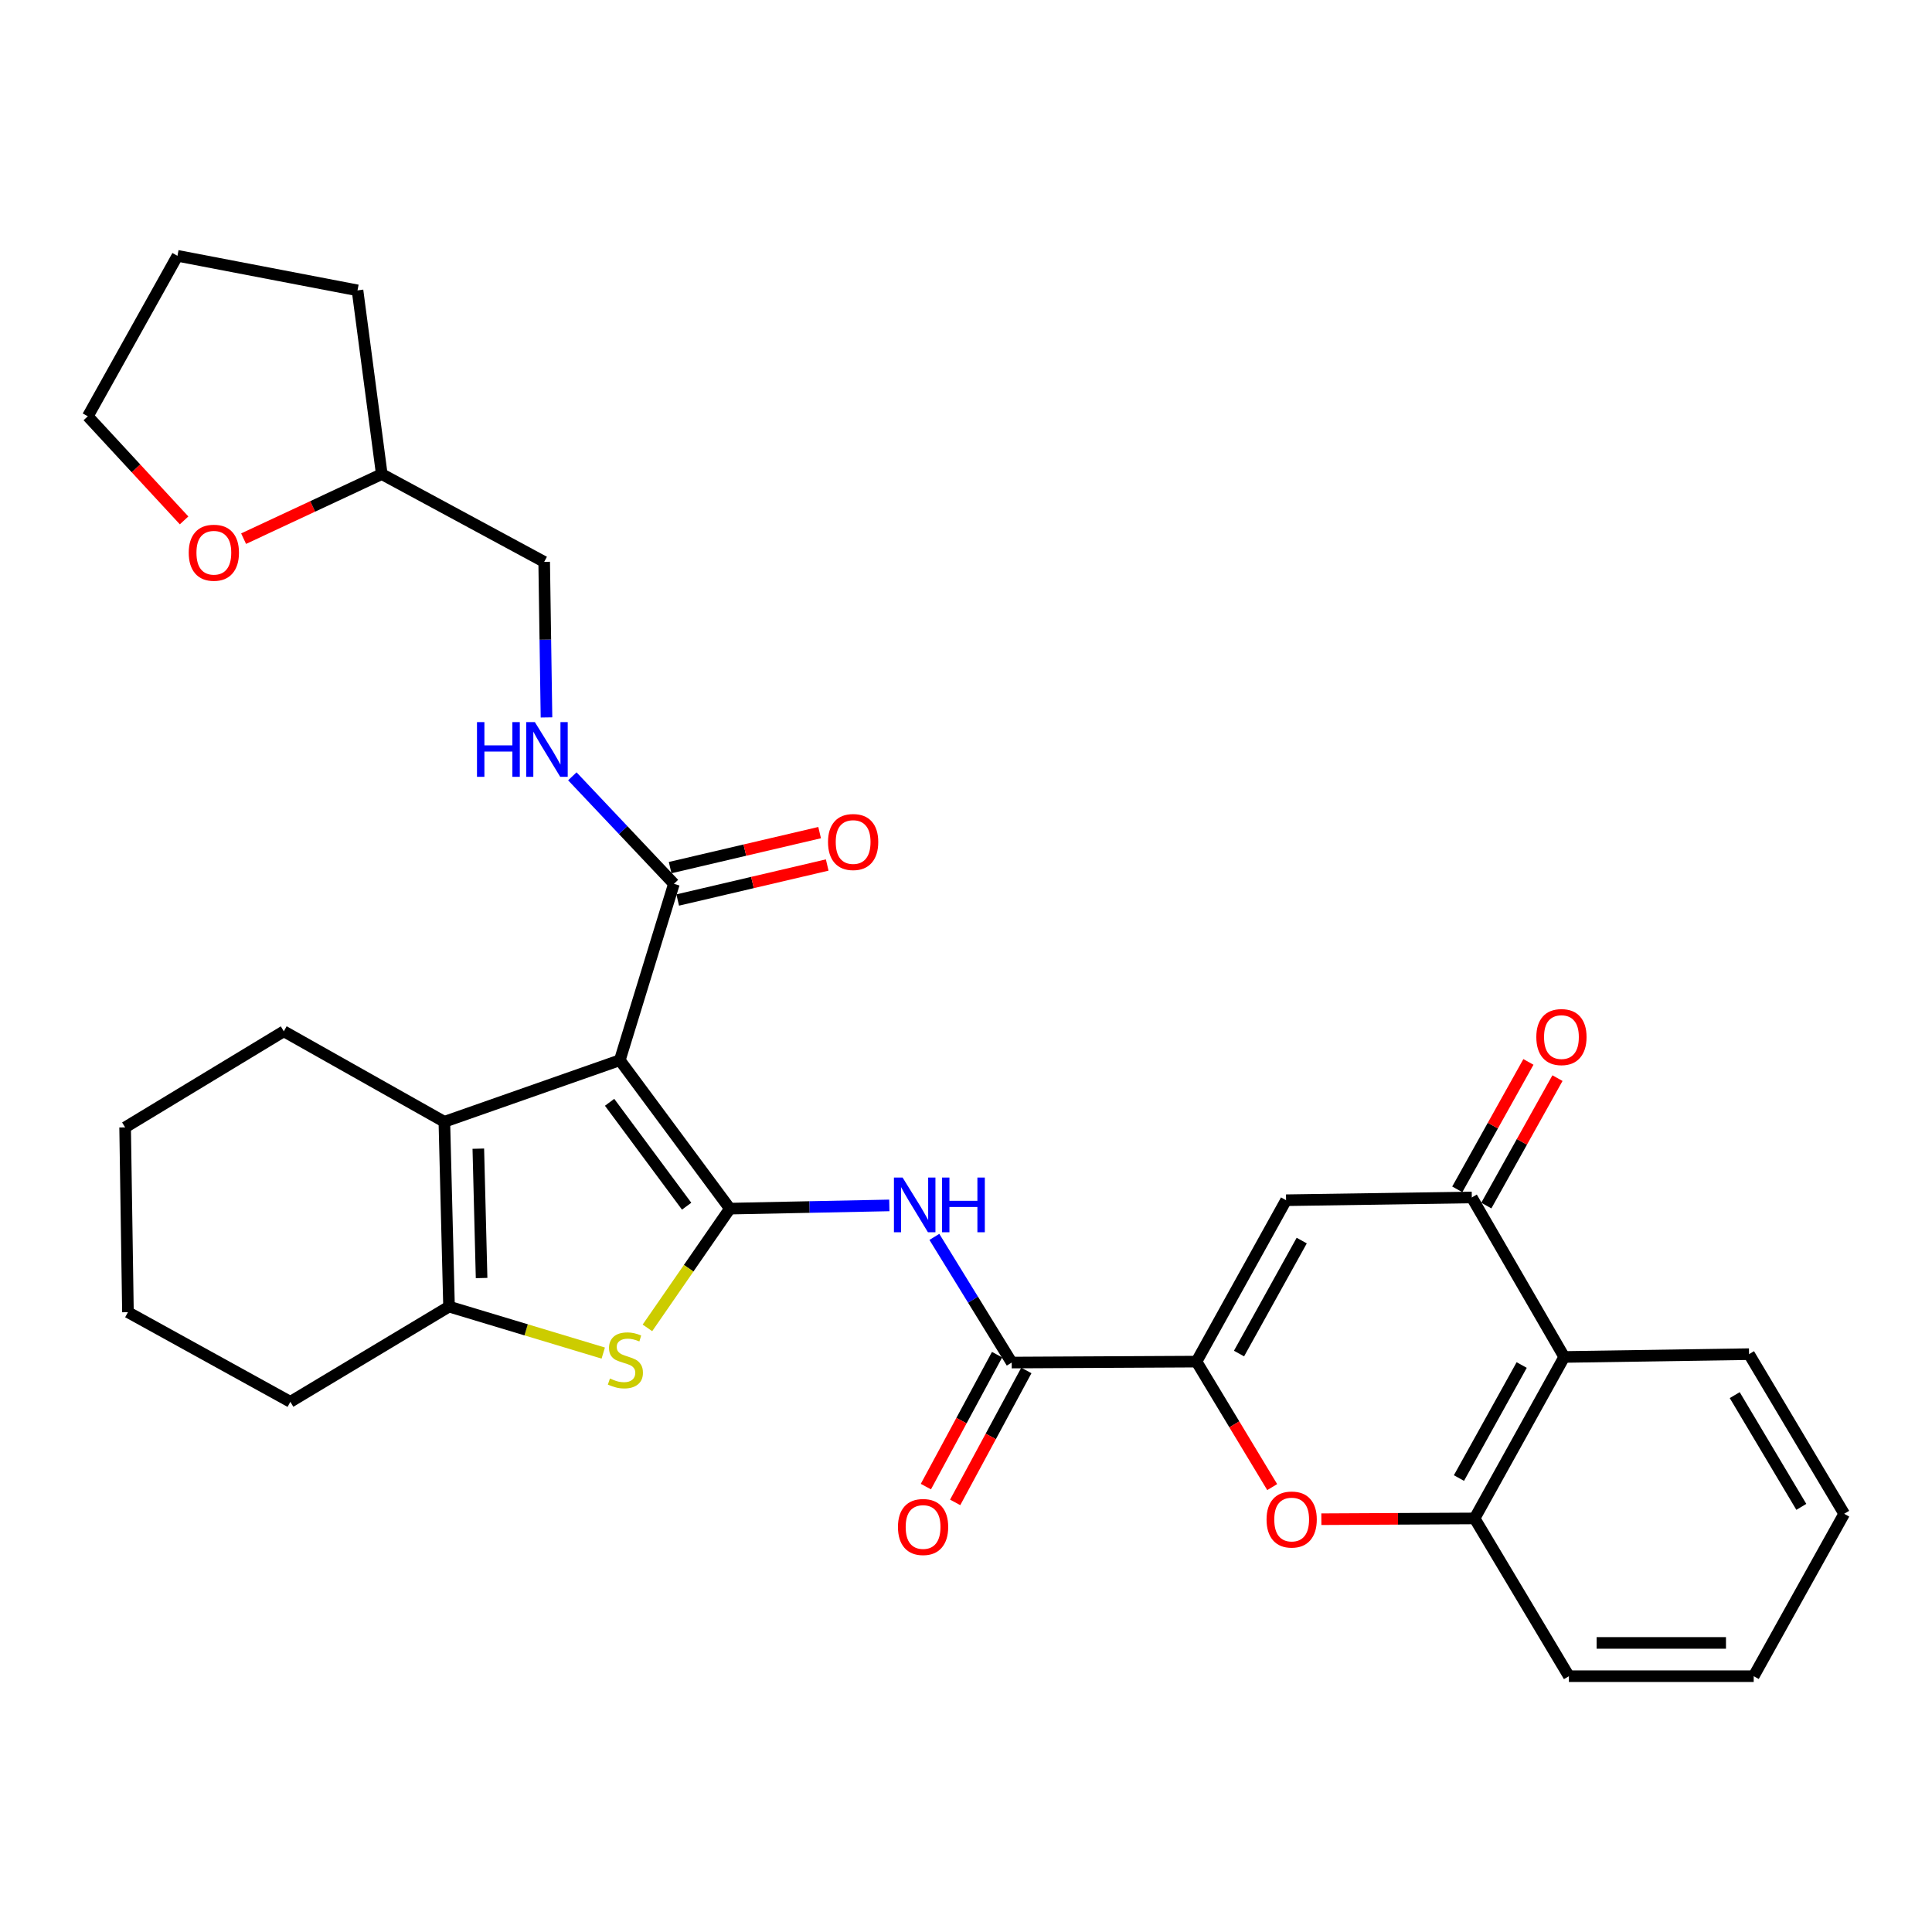 <?xml version='1.0' encoding='iso-8859-1'?>
<svg version='1.1' baseProfile='full'
              xmlns='http://www.w3.org/2000/svg'
                      xmlns:rdkit='http://www.rdkit.org/xml'
                      xmlns:xlink='http://www.w3.org/1999/xlink'
                  xml:space='preserve'
width='1000px' height='1000px' viewBox='0 0 1000 1000'>
<!-- END OF HEADER -->
<rect style='opacity:1.0;fill:#FFFFFF;stroke:none' width='1000' height='1000' x='0' y='0'> </rect>
<path class='bond-0' d='M 377.781,625.587 L 320.815,548.767' style='fill:none;fill-rule:evenodd;stroke:#000000;stroke-width:6px;stroke-linecap:butt;stroke-linejoin:miter;stroke-opacity:1' />
<path class='bond-0' d='M 355.403,624.322 L 315.526,570.548' style='fill:none;fill-rule:evenodd;stroke:#000000;stroke-width:6px;stroke-linecap:butt;stroke-linejoin:miter;stroke-opacity:1' />
<path class='bond-1' d='M 377.781,625.587 L 356.446,656.446' style='fill:none;fill-rule:evenodd;stroke:#000000;stroke-width:6px;stroke-linecap:butt;stroke-linejoin:miter;stroke-opacity:1' />
<path class='bond-1' d='M 356.446,656.446 L 335.11,687.306' style='fill:none;fill-rule:evenodd;stroke:#CCCC00;stroke-width:6px;stroke-linecap:butt;stroke-linejoin:miter;stroke-opacity:1' />
<path class='bond-4' d='M 377.781,625.587 L 419.045,624.753' style='fill:none;fill-rule:evenodd;stroke:#000000;stroke-width:6px;stroke-linecap:butt;stroke-linejoin:miter;stroke-opacity:1' />
<path class='bond-4' d='M 419.045,624.753 L 460.308,623.919' style='fill:none;fill-rule:evenodd;stroke:#0000FF;stroke-width:6px;stroke-linecap:butt;stroke-linejoin:miter;stroke-opacity:1' />
<path class='bond-3' d='M 320.815,548.767 L 229.998,580.637' style='fill:none;fill-rule:evenodd;stroke:#000000;stroke-width:6px;stroke-linecap:butt;stroke-linejoin:miter;stroke-opacity:1' />
<path class='bond-10' d='M 320.815,548.767 L 348.82,457.462' style='fill:none;fill-rule:evenodd;stroke:#000000;stroke-width:6px;stroke-linecap:butt;stroke-linejoin:miter;stroke-opacity:1' />
<path class='bond-5' d='M 312.241,700.349 L 272.33,688.322' style='fill:none;fill-rule:evenodd;stroke:#CCCC00;stroke-width:6px;stroke-linecap:butt;stroke-linejoin:miter;stroke-opacity:1' />
<path class='bond-5' d='M 272.33,688.322 L 232.418,676.296' style='fill:none;fill-rule:evenodd;stroke:#000000;stroke-width:6px;stroke-linecap:butt;stroke-linejoin:miter;stroke-opacity:1' />
<path class='bond-2' d='M 619.3,704.769 L 523.661,705.257' style='fill:none;fill-rule:evenodd;stroke:#000000;stroke-width:6px;stroke-linecap:butt;stroke-linejoin:miter;stroke-opacity:1' />
<path class='bond-6' d='M 619.3,704.769 L 665.666,621.233' style='fill:none;fill-rule:evenodd;stroke:#000000;stroke-width:6px;stroke-linecap:butt;stroke-linejoin:miter;stroke-opacity:1' />
<path class='bond-6' d='M 641.313,700.597 L 673.769,642.121' style='fill:none;fill-rule:evenodd;stroke:#000000;stroke-width:6px;stroke-linecap:butt;stroke-linejoin:miter;stroke-opacity:1' />
<path class='bond-8' d='M 619.3,704.769 L 638.893,737.243' style='fill:none;fill-rule:evenodd;stroke:#000000;stroke-width:6px;stroke-linecap:butt;stroke-linejoin:miter;stroke-opacity:1' />
<path class='bond-8' d='M 638.893,737.243 L 658.487,769.717' style='fill:none;fill-rule:evenodd;stroke:#FF0000;stroke-width:6px;stroke-linecap:butt;stroke-linejoin:miter;stroke-opacity:1' />
<path class='bond-19' d='M 229.998,580.637 L 146.902,533.803' style='fill:none;fill-rule:evenodd;stroke:#000000;stroke-width:6px;stroke-linecap:butt;stroke-linejoin:miter;stroke-opacity:1' />
<path class='bond-31' d='M 229.998,580.637 L 232.418,676.296' style='fill:none;fill-rule:evenodd;stroke:#000000;stroke-width:6px;stroke-linecap:butt;stroke-linejoin:miter;stroke-opacity:1' />
<path class='bond-31' d='M 247.577,594.55 L 249.272,661.511' style='fill:none;fill-rule:evenodd;stroke:#000000;stroke-width:6px;stroke-linecap:butt;stroke-linejoin:miter;stroke-opacity:1' />
<path class='bond-7' d='M 483.629,640.209 L 503.645,672.733' style='fill:none;fill-rule:evenodd;stroke:#0000FF;stroke-width:6px;stroke-linecap:butt;stroke-linejoin:miter;stroke-opacity:1' />
<path class='bond-7' d='M 503.645,672.733 L 523.661,705.257' style='fill:none;fill-rule:evenodd;stroke:#000000;stroke-width:6px;stroke-linecap:butt;stroke-linejoin:miter;stroke-opacity:1' />
<path class='bond-21' d='M 232.418,676.296 L 150.289,725.579' style='fill:none;fill-rule:evenodd;stroke:#000000;stroke-width:6px;stroke-linecap:butt;stroke-linejoin:miter;stroke-opacity:1' />
<path class='bond-9' d='M 665.666,621.233 L 761.803,619.798' style='fill:none;fill-rule:evenodd;stroke:#000000;stroke-width:6px;stroke-linecap:butt;stroke-linejoin:miter;stroke-opacity:1' />
<path class='bond-14' d='M 516.083,701.168 L 497.659,735.315' style='fill:none;fill-rule:evenodd;stroke:#000000;stroke-width:6px;stroke-linecap:butt;stroke-linejoin:miter;stroke-opacity:1' />
<path class='bond-14' d='M 497.659,735.315 L 479.235,769.462' style='fill:none;fill-rule:evenodd;stroke:#FF0000;stroke-width:6px;stroke-linecap:butt;stroke-linejoin:miter;stroke-opacity:1' />
<path class='bond-14' d='M 531.239,709.346 L 512.815,743.493' style='fill:none;fill-rule:evenodd;stroke:#000000;stroke-width:6px;stroke-linecap:butt;stroke-linejoin:miter;stroke-opacity:1' />
<path class='bond-14' d='M 512.815,743.493 L 494.392,777.64' style='fill:none;fill-rule:evenodd;stroke:#FF0000;stroke-width:6px;stroke-linecap:butt;stroke-linejoin:miter;stroke-opacity:1' />
<path class='bond-12' d='M 683.932,786.341 L 723.59,786.137' style='fill:none;fill-rule:evenodd;stroke:#FF0000;stroke-width:6px;stroke-linecap:butt;stroke-linejoin:miter;stroke-opacity:1' />
<path class='bond-12' d='M 723.59,786.137 L 763.248,785.933' style='fill:none;fill-rule:evenodd;stroke:#000000;stroke-width:6px;stroke-linecap:butt;stroke-linejoin:miter;stroke-opacity:1' />
<path class='bond-15' d='M 769.321,623.996 L 787.734,591.017' style='fill:none;fill-rule:evenodd;stroke:#000000;stroke-width:6px;stroke-linecap:butt;stroke-linejoin:miter;stroke-opacity:1' />
<path class='bond-15' d='M 787.734,591.017 L 806.146,558.039' style='fill:none;fill-rule:evenodd;stroke:#FF0000;stroke-width:6px;stroke-linecap:butt;stroke-linejoin:miter;stroke-opacity:1' />
<path class='bond-15' d='M 754.284,615.6 L 772.697,582.622' style='fill:none;fill-rule:evenodd;stroke:#000000;stroke-width:6px;stroke-linecap:butt;stroke-linejoin:miter;stroke-opacity:1' />
<path class='bond-15' d='M 772.697,582.622 L 791.109,549.643' style='fill:none;fill-rule:evenodd;stroke:#FF0000;stroke-width:6px;stroke-linecap:butt;stroke-linejoin:miter;stroke-opacity:1' />
<path class='bond-33' d='M 761.803,619.798 L 809.642,702.358' style='fill:none;fill-rule:evenodd;stroke:#000000;stroke-width:6px;stroke-linecap:butt;stroke-linejoin:miter;stroke-opacity:1' />
<path class='bond-13' d='M 348.82,457.462 L 322.53,429.641' style='fill:none;fill-rule:evenodd;stroke:#000000;stroke-width:6px;stroke-linecap:butt;stroke-linejoin:miter;stroke-opacity:1' />
<path class='bond-13' d='M 322.53,429.641 L 296.24,401.82' style='fill:none;fill-rule:evenodd;stroke:#0000FF;stroke-width:6px;stroke-linecap:butt;stroke-linejoin:miter;stroke-opacity:1' />
<path class='bond-16' d='M 350.783,465.846 L 389.472,456.787' style='fill:none;fill-rule:evenodd;stroke:#000000;stroke-width:6px;stroke-linecap:butt;stroke-linejoin:miter;stroke-opacity:1' />
<path class='bond-16' d='M 389.472,456.787 L 428.161,447.729' style='fill:none;fill-rule:evenodd;stroke:#FF0000;stroke-width:6px;stroke-linecap:butt;stroke-linejoin:miter;stroke-opacity:1' />
<path class='bond-16' d='M 346.857,449.077 L 385.546,440.019' style='fill:none;fill-rule:evenodd;stroke:#000000;stroke-width:6px;stroke-linecap:butt;stroke-linejoin:miter;stroke-opacity:1' />
<path class='bond-16' d='M 385.546,440.019 L 424.234,430.96' style='fill:none;fill-rule:evenodd;stroke:#FF0000;stroke-width:6px;stroke-linecap:butt;stroke-linejoin:miter;stroke-opacity:1' />
<path class='bond-11' d='M 809.642,702.358 L 763.248,785.933' style='fill:none;fill-rule:evenodd;stroke:#000000;stroke-width:6px;stroke-linecap:butt;stroke-linejoin:miter;stroke-opacity:1' />
<path class='bond-11' d='M 787.625,706.536 L 755.149,765.038' style='fill:none;fill-rule:evenodd;stroke:#000000;stroke-width:6px;stroke-linecap:butt;stroke-linejoin:miter;stroke-opacity:1' />
<path class='bond-22' d='M 809.642,702.358 L 905.3,700.904' style='fill:none;fill-rule:evenodd;stroke:#000000;stroke-width:6px;stroke-linecap:butt;stroke-linejoin:miter;stroke-opacity:1' />
<path class='bond-23' d='M 763.248,785.933 L 812.062,867.594' style='fill:none;fill-rule:evenodd;stroke:#000000;stroke-width:6px;stroke-linecap:butt;stroke-linejoin:miter;stroke-opacity:1' />
<path class='bond-18' d='M 282.862,371.335 L 282.263,331.078' style='fill:none;fill-rule:evenodd;stroke:#0000FF;stroke-width:6px;stroke-linecap:butt;stroke-linejoin:miter;stroke-opacity:1' />
<path class='bond-18' d='M 282.263,331.078 L 281.664,290.82' style='fill:none;fill-rule:evenodd;stroke:#000000;stroke-width:6px;stroke-linecap:butt;stroke-linejoin:miter;stroke-opacity:1' />
<path class='bond-17' d='M 126.086,278.813 L 161.844,262.108' style='fill:none;fill-rule:evenodd;stroke:#FF0000;stroke-width:6px;stroke-linecap:butt;stroke-linejoin:miter;stroke-opacity:1' />
<path class='bond-17' d='M 161.844,262.108 L 197.601,245.402' style='fill:none;fill-rule:evenodd;stroke:#000000;stroke-width:6px;stroke-linecap:butt;stroke-linejoin:miter;stroke-opacity:1' />
<path class='bond-24' d='M 95.286,269.354 L 70.37,242.414' style='fill:none;fill-rule:evenodd;stroke:#FF0000;stroke-width:6px;stroke-linecap:butt;stroke-linejoin:miter;stroke-opacity:1' />
<path class='bond-24' d='M 70.37,242.414 L 45.455,215.474' style='fill:none;fill-rule:evenodd;stroke:#000000;stroke-width:6px;stroke-linecap:butt;stroke-linejoin:miter;stroke-opacity:1' />
<path class='bond-20' d='M 281.664,290.82 L 197.601,245.402' style='fill:none;fill-rule:evenodd;stroke:#000000;stroke-width:6px;stroke-linecap:butt;stroke-linejoin:miter;stroke-opacity:1' />
<path class='bond-26' d='M 146.902,533.803 L 64.762,583.536' style='fill:none;fill-rule:evenodd;stroke:#000000;stroke-width:6px;stroke-linecap:butt;stroke-linejoin:miter;stroke-opacity:1' />
<path class='bond-25' d='M 197.601,245.402 L 185.048,150.289' style='fill:none;fill-rule:evenodd;stroke:#000000;stroke-width:6px;stroke-linecap:butt;stroke-linejoin:miter;stroke-opacity:1' />
<path class='bond-27' d='M 150.289,725.579 L 66.226,679.185' style='fill:none;fill-rule:evenodd;stroke:#000000;stroke-width:6px;stroke-linecap:butt;stroke-linejoin:miter;stroke-opacity:1' />
<path class='bond-35' d='M 905.3,700.904 L 954.545,783.531' style='fill:none;fill-rule:evenodd;stroke:#000000;stroke-width:6px;stroke-linecap:butt;stroke-linejoin:miter;stroke-opacity:1' />
<path class='bond-35' d='M 897.893,722.115 L 932.365,779.954' style='fill:none;fill-rule:evenodd;stroke:#000000;stroke-width:6px;stroke-linecap:butt;stroke-linejoin:miter;stroke-opacity:1' />
<path class='bond-29' d='M 812.062,867.594 L 907.711,867.594' style='fill:none;fill-rule:evenodd;stroke:#000000;stroke-width:6px;stroke-linecap:butt;stroke-linejoin:miter;stroke-opacity:1' />
<path class='bond-29' d='M 826.41,850.372 L 893.364,850.372' style='fill:none;fill-rule:evenodd;stroke:#000000;stroke-width:6px;stroke-linecap:butt;stroke-linejoin:miter;stroke-opacity:1' />
<path class='bond-34' d='M 45.455,215.474 L 91.849,132.406' style='fill:none;fill-rule:evenodd;stroke:#000000;stroke-width:6px;stroke-linecap:butt;stroke-linejoin:miter;stroke-opacity:1' />
<path class='bond-30' d='M 185.048,150.289 L 91.849,132.406' style='fill:none;fill-rule:evenodd;stroke:#000000;stroke-width:6px;stroke-linecap:butt;stroke-linejoin:miter;stroke-opacity:1' />
<path class='bond-32' d='M 64.762,583.536 L 66.226,679.185' style='fill:none;fill-rule:evenodd;stroke:#000000;stroke-width:6px;stroke-linecap:butt;stroke-linejoin:miter;stroke-opacity:1' />
<path class='bond-28' d='M 954.545,783.531 L 907.711,867.594' style='fill:none;fill-rule:evenodd;stroke:#000000;stroke-width:6px;stroke-linecap:butt;stroke-linejoin:miter;stroke-opacity:1' />
<path  class='atom-2' d='M 315.704 713.523
Q 316.024 713.643, 317.344 714.203
Q 318.664 714.763, 320.104 715.123
Q 321.584 715.443, 323.024 715.443
Q 325.704 715.443, 327.264 714.163
Q 328.824 712.843, 328.824 710.563
Q 328.824 709.003, 328.024 708.043
Q 327.264 707.083, 326.064 706.563
Q 324.864 706.043, 322.864 705.443
Q 320.344 704.683, 318.824 703.963
Q 317.344 703.243, 316.264 701.723
Q 315.224 700.203, 315.224 697.643
Q 315.224 694.083, 317.624 691.883
Q 320.064 689.683, 324.864 689.683
Q 328.144 689.683, 331.864 691.243
L 330.944 694.323
Q 327.544 692.923, 324.984 692.923
Q 322.224 692.923, 320.704 694.083
Q 319.184 695.203, 319.224 697.163
Q 319.224 698.683, 319.984 699.603
Q 320.784 700.523, 321.904 701.043
Q 323.064 701.563, 324.984 702.163
Q 327.544 702.963, 329.064 703.763
Q 330.584 704.563, 331.664 706.203
Q 332.784 707.803, 332.784 710.563
Q 332.784 714.483, 330.144 716.603
Q 327.544 718.683, 323.184 718.683
Q 320.664 718.683, 318.744 718.123
Q 316.864 717.603, 314.624 716.683
L 315.704 713.523
' fill='#CCCC00'/>
<path  class='atom-5' d='M 467.18 609.494
L 476.46 624.494
Q 477.38 625.974, 478.86 628.654
Q 480.34 631.334, 480.42 631.494
L 480.42 609.494
L 484.18 609.494
L 484.18 637.814
L 480.3 637.814
L 470.34 621.414
Q 469.18 619.494, 467.94 617.294
Q 466.74 615.094, 466.38 614.414
L 466.38 637.814
L 462.7 637.814
L 462.7 609.494
L 467.18 609.494
' fill='#0000FF'/>
<path  class='atom-5' d='M 487.58 609.494
L 491.42 609.494
L 491.42 621.534
L 505.9 621.534
L 505.9 609.494
L 509.74 609.494
L 509.74 637.814
L 505.9 637.814
L 505.9 624.734
L 491.42 624.734
L 491.42 637.814
L 487.58 637.814
L 487.58 609.494
' fill='#0000FF'/>
<path  class='atom-9' d='M 655.565 786.501
Q 655.565 779.701, 658.925 775.901
Q 662.285 772.101, 668.565 772.101
Q 674.845 772.101, 678.205 775.901
Q 681.565 779.701, 681.565 786.501
Q 681.565 793.381, 678.165 797.301
Q 674.765 801.181, 668.565 801.181
Q 662.325 801.181, 658.925 797.301
Q 655.565 793.421, 655.565 786.501
M 668.565 797.981
Q 672.885 797.981, 675.205 795.101
Q 677.565 792.181, 677.565 786.501
Q 677.565 780.941, 675.205 778.141
Q 672.885 775.301, 668.565 775.301
Q 664.245 775.301, 661.885 778.101
Q 659.565 780.901, 659.565 786.501
Q 659.565 792.221, 661.885 795.101
Q 664.245 797.981, 668.565 797.981
' fill='#FF0000'/>
<path  class='atom-14' d='M 246.888 373.763
L 250.728 373.763
L 250.728 385.803
L 265.208 385.803
L 265.208 373.763
L 269.048 373.763
L 269.048 402.083
L 265.208 402.083
L 265.208 389.003
L 250.728 389.003
L 250.728 402.083
L 246.888 402.083
L 246.888 373.763
' fill='#0000FF'/>
<path  class='atom-14' d='M 276.848 373.763
L 286.128 388.763
Q 287.048 390.243, 288.528 392.923
Q 290.008 395.603, 290.088 395.763
L 290.088 373.763
L 293.848 373.763
L 293.848 402.083
L 289.968 402.083
L 280.008 385.683
Q 278.848 383.763, 277.608 381.563
Q 276.408 379.363, 276.048 378.683
L 276.048 402.083
L 272.368 402.083
L 272.368 373.763
L 276.848 373.763
' fill='#0000FF'/>
<path  class='atom-15' d='M 464.784 790.366
Q 464.784 783.566, 468.144 779.766
Q 471.504 775.966, 477.784 775.966
Q 484.064 775.966, 487.424 779.766
Q 490.784 783.566, 490.784 790.366
Q 490.784 797.246, 487.384 801.166
Q 483.984 805.046, 477.784 805.046
Q 471.544 805.046, 468.144 801.166
Q 464.784 797.286, 464.784 790.366
M 477.784 801.846
Q 482.104 801.846, 484.424 798.966
Q 486.784 796.046, 486.784 790.366
Q 486.784 784.806, 484.424 782.006
Q 482.104 779.166, 477.784 779.166
Q 473.464 779.166, 471.104 781.966
Q 468.784 784.766, 468.784 790.366
Q 468.784 796.086, 471.104 798.966
Q 473.464 801.846, 477.784 801.846
' fill='#FF0000'/>
<path  class='atom-16' d='M 795.197 536.782
Q 795.197 529.982, 798.557 526.182
Q 801.917 522.382, 808.197 522.382
Q 814.477 522.382, 817.837 526.182
Q 821.197 529.982, 821.197 536.782
Q 821.197 543.662, 817.797 547.582
Q 814.397 551.462, 808.197 551.462
Q 801.957 551.462, 798.557 547.582
Q 795.197 543.702, 795.197 536.782
M 808.197 548.262
Q 812.517 548.262, 814.837 545.382
Q 817.197 542.462, 817.197 536.782
Q 817.197 531.222, 814.837 528.422
Q 812.517 525.582, 808.197 525.582
Q 803.877 525.582, 801.517 528.382
Q 799.197 531.182, 799.197 536.782
Q 799.197 542.502, 801.517 545.382
Q 803.877 548.262, 808.197 548.262
' fill='#FF0000'/>
<path  class='atom-17' d='M 428.579 435.823
Q 428.579 429.023, 431.939 425.223
Q 435.299 421.423, 441.579 421.423
Q 447.859 421.423, 451.219 425.223
Q 454.579 429.023, 454.579 435.823
Q 454.579 442.703, 451.179 446.623
Q 447.779 450.503, 441.579 450.503
Q 435.339 450.503, 431.939 446.623
Q 428.579 442.743, 428.579 435.823
M 441.579 447.303
Q 445.899 447.303, 448.219 444.423
Q 450.579 441.503, 450.579 435.823
Q 450.579 430.263, 448.219 427.463
Q 445.899 424.623, 441.579 424.623
Q 437.259 424.623, 434.899 427.423
Q 432.579 430.223, 432.579 435.823
Q 432.579 441.543, 434.899 444.423
Q 437.259 447.303, 441.579 447.303
' fill='#FF0000'/>
<path  class='atom-18' d='M 97.688 286.087
Q 97.688 279.287, 101.048 275.487
Q 104.408 271.687, 110.688 271.687
Q 116.968 271.687, 120.328 275.487
Q 123.688 279.287, 123.688 286.087
Q 123.688 292.967, 120.288 296.887
Q 116.888 300.767, 110.688 300.767
Q 104.448 300.767, 101.048 296.887
Q 97.688 293.007, 97.688 286.087
M 110.688 297.567
Q 115.008 297.567, 117.328 294.687
Q 119.688 291.767, 119.688 286.087
Q 119.688 280.527, 117.328 277.727
Q 115.008 274.887, 110.688 274.887
Q 106.368 274.887, 104.008 277.687
Q 101.688 280.487, 101.688 286.087
Q 101.688 291.807, 104.008 294.687
Q 106.368 297.567, 110.688 297.567
' fill='#FF0000'/>
</svg>
